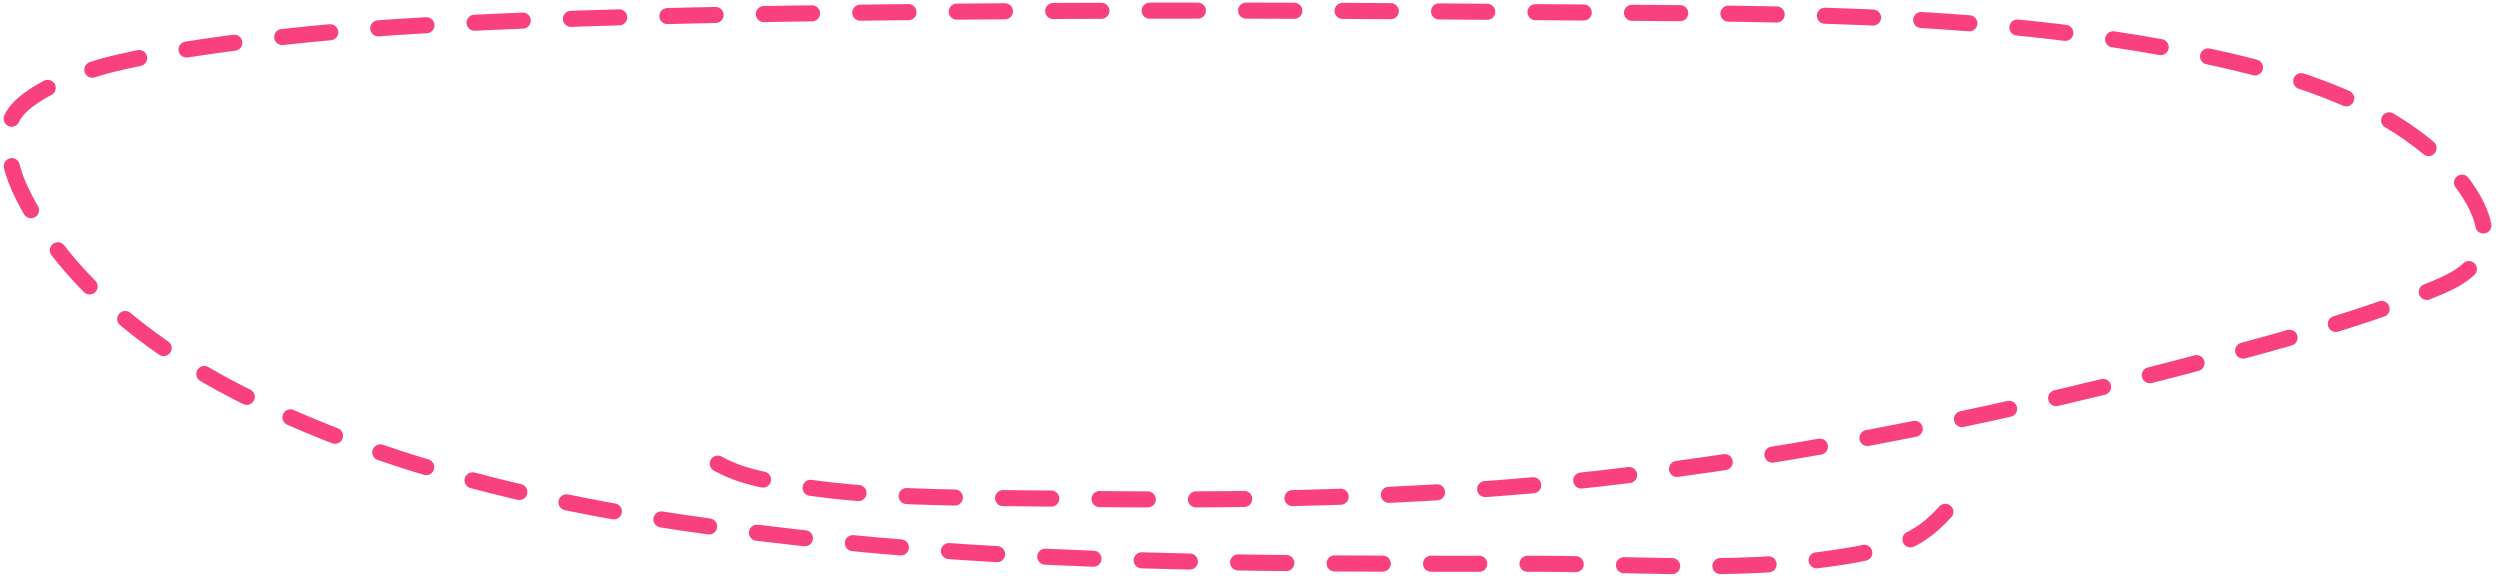 <?xml version="1.0" encoding="UTF-8"?> <svg xmlns="http://www.w3.org/2000/svg" width="311" height="72" viewBox="0 0 311 72" fill="none"> <path d="M89.288 57.673C91.504 58.923 93.852 59.477 96.363 59.955C107.903 62.153 119.919 61.872 131.607 62.031C154.091 62.337 176.491 62.057 198.866 59.545C224.938 56.617 250.669 51.242 275.993 44.447C283.778 42.358 293.442 39.718 301.164 36.604C303.88 35.508 307.212 34.422 308.597 31.503C310.519 27.449 306.098 22.044 303.445 19.584C295.431 12.155 283.773 8.872 273.378 6.742C246.46 1.229 218.265 1.756 190.945 1.513C160.129 1.24 129.279 1.221 98.465 1.693C83.156 1.927 61.669 2.438 46.124 3.59C37.459 4.232 22.663 5.763 13.622 8.05C10.821 8.758 3.833 11.04 1.729 14.253C0.155 16.656 1.434 21.238 2.395 23.326C7.626 34.694 18.928 43.391 29.77 48.907C52.389 60.414 78.472 64.747 103.437 67.311C132.461 70.292 161.806 70.131 190.945 70.131C205.027 70.131 220.913 71.606 234.776 68.131C237.982 67.328 239.907 65.944 242.005 63.671" stroke="#FA417F" stroke-width="2" stroke-linecap="round" stroke-dasharray="6 6"></path> </svg> 